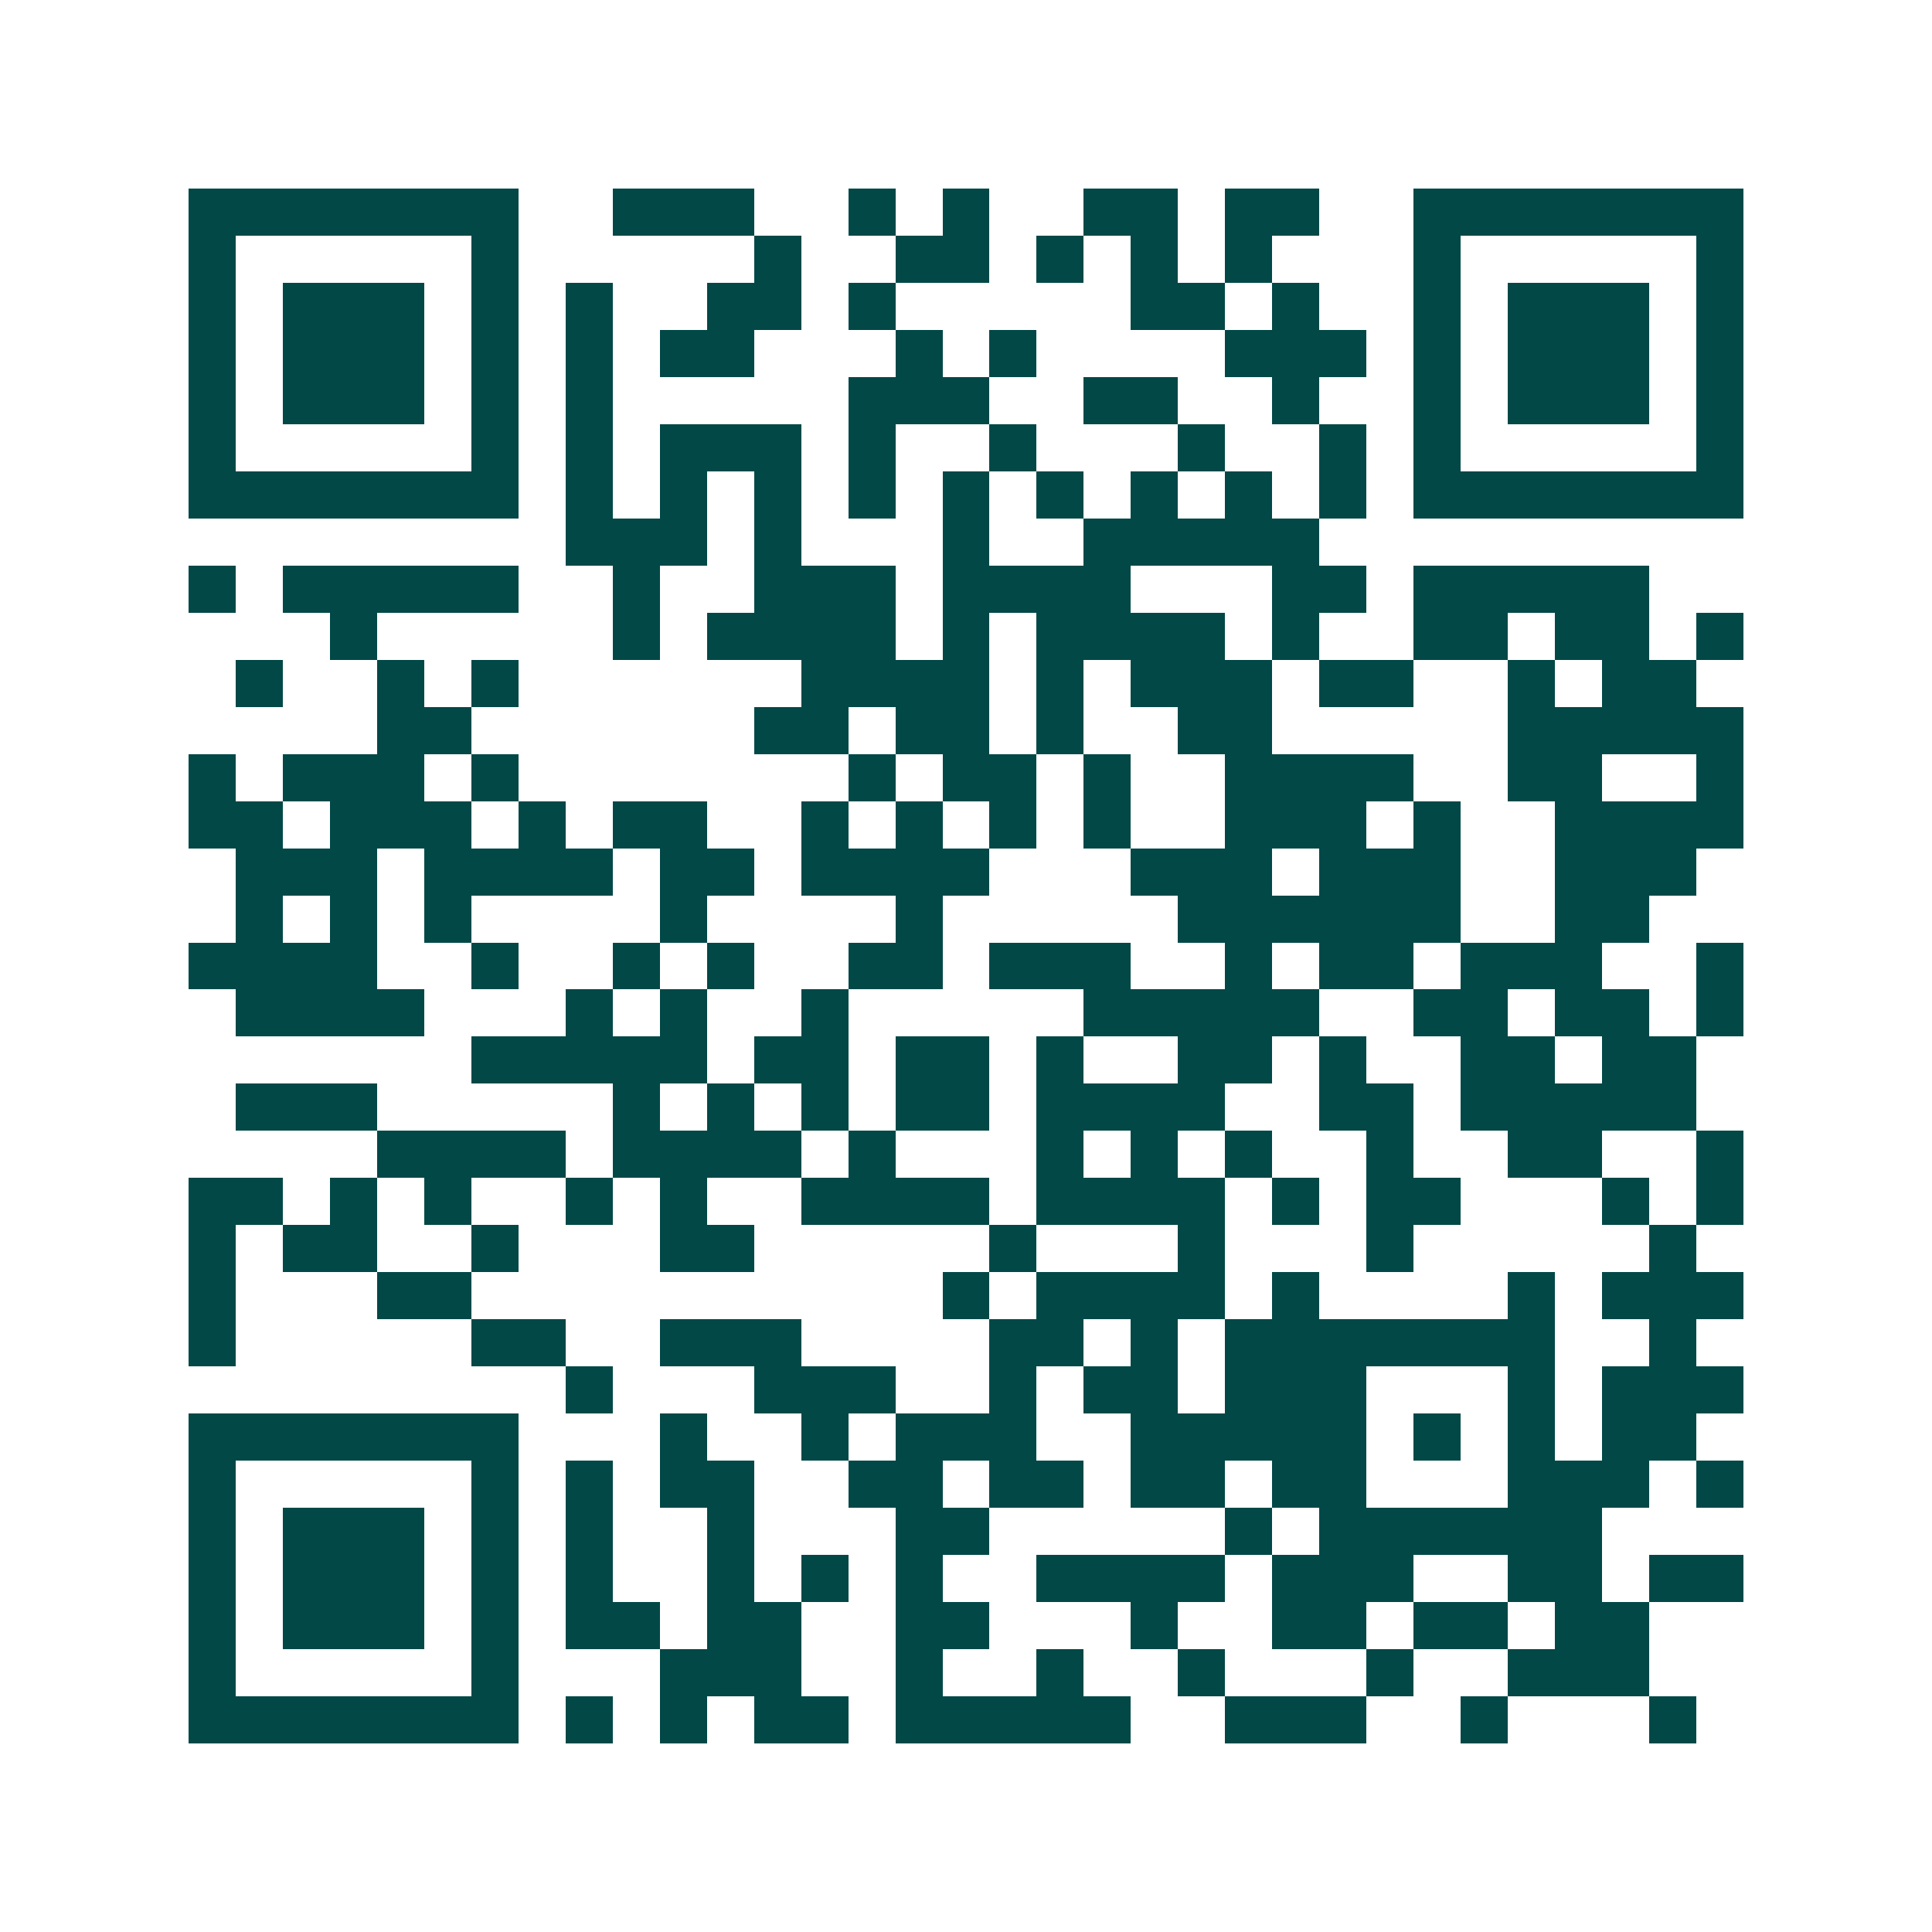<svg xmlns="http://www.w3.org/2000/svg" width="200" height="200" viewBox="0 0 41 41" shape-rendering="crispEdges"><path fill="#ffffff" d="M0 0h41v41H0z"/><path stroke="#014847" d="M4 4.5h7m2 0h3m2 0h1m1 0h1m2 0h2m1 0h2m2 0h7M4 5.5h1m5 0h1m5 0h1m2 0h2m1 0h1m1 0h1m1 0h1m3 0h1m5 0h1M4 6.5h1m1 0h3m1 0h1m1 0h1m2 0h2m1 0h1m5 0h2m1 0h1m2 0h1m1 0h3m1 0h1M4 7.5h1m1 0h3m1 0h1m1 0h1m1 0h2m3 0h1m1 0h1m4 0h3m1 0h1m1 0h3m1 0h1M4 8.5h1m1 0h3m1 0h1m1 0h1m5 0h3m2 0h2m2 0h1m2 0h1m1 0h3m1 0h1M4 9.5h1m5 0h1m1 0h1m1 0h3m1 0h1m2 0h1m3 0h1m2 0h1m1 0h1m5 0h1M4 10.5h7m1 0h1m1 0h1m1 0h1m1 0h1m1 0h1m1 0h1m1 0h1m1 0h1m1 0h1m1 0h7M12 11.5h3m1 0h1m3 0h1m2 0h5M4 12.5h1m1 0h5m2 0h1m2 0h3m1 0h4m3 0h2m1 0h5M7 13.5h1m5 0h1m1 0h4m1 0h1m1 0h4m1 0h1m2 0h2m1 0h2m1 0h1M5 14.5h1m2 0h1m1 0h1m6 0h4m1 0h1m1 0h3m1 0h2m2 0h1m1 0h2M8 15.5h2m6 0h2m1 0h2m1 0h1m2 0h2m5 0h5M4 16.5h1m1 0h3m1 0h1m7 0h1m1 0h2m1 0h1m2 0h4m2 0h2m2 0h1M4 17.5h2m1 0h3m1 0h1m1 0h2m2 0h1m1 0h1m1 0h1m1 0h1m2 0h3m1 0h1m2 0h4M5 18.5h3m1 0h4m1 0h2m1 0h4m3 0h3m1 0h3m2 0h3M5 19.5h1m1 0h1m1 0h1m4 0h1m4 0h1m5 0h6m2 0h2M4 20.5h4m2 0h1m2 0h1m1 0h1m2 0h2m1 0h3m2 0h1m1 0h2m1 0h3m2 0h1M5 21.5h4m3 0h1m1 0h1m2 0h1m5 0h5m2 0h2m1 0h2m1 0h1M10 22.5h5m1 0h2m1 0h2m1 0h1m2 0h2m1 0h1m2 0h2m1 0h2M5 23.5h3m5 0h1m1 0h1m1 0h1m1 0h2m1 0h4m2 0h2m1 0h5M8 24.5h4m1 0h4m1 0h1m3 0h1m1 0h1m1 0h1m2 0h1m2 0h2m2 0h1M4 25.5h2m1 0h1m1 0h1m2 0h1m1 0h1m2 0h4m1 0h4m1 0h1m1 0h2m3 0h1m1 0h1M4 26.5h1m1 0h2m2 0h1m3 0h2m5 0h1m3 0h1m3 0h1m5 0h1M4 27.5h1m3 0h2m10 0h1m1 0h4m1 0h1m4 0h1m1 0h3M4 28.5h1m5 0h2m2 0h3m4 0h2m1 0h1m1 0h7m2 0h1M12 29.5h1m3 0h3m2 0h1m1 0h2m1 0h3m3 0h1m1 0h3M4 30.5h7m3 0h1m2 0h1m1 0h3m2 0h5m1 0h1m1 0h1m1 0h2M4 31.5h1m5 0h1m1 0h1m1 0h2m2 0h2m1 0h2m1 0h2m1 0h2m3 0h3m1 0h1M4 32.5h1m1 0h3m1 0h1m1 0h1m2 0h1m3 0h2m5 0h1m1 0h6M4 33.5h1m1 0h3m1 0h1m1 0h1m2 0h1m1 0h1m1 0h1m2 0h4m1 0h3m2 0h2m1 0h2M4 34.5h1m1 0h3m1 0h1m1 0h2m1 0h2m2 0h2m3 0h1m2 0h2m1 0h2m1 0h2M4 35.5h1m5 0h1m3 0h3m2 0h1m2 0h1m2 0h1m3 0h1m2 0h3M4 36.5h7m1 0h1m1 0h1m1 0h2m1 0h5m2 0h3m2 0h1m3 0h1"/></svg>
